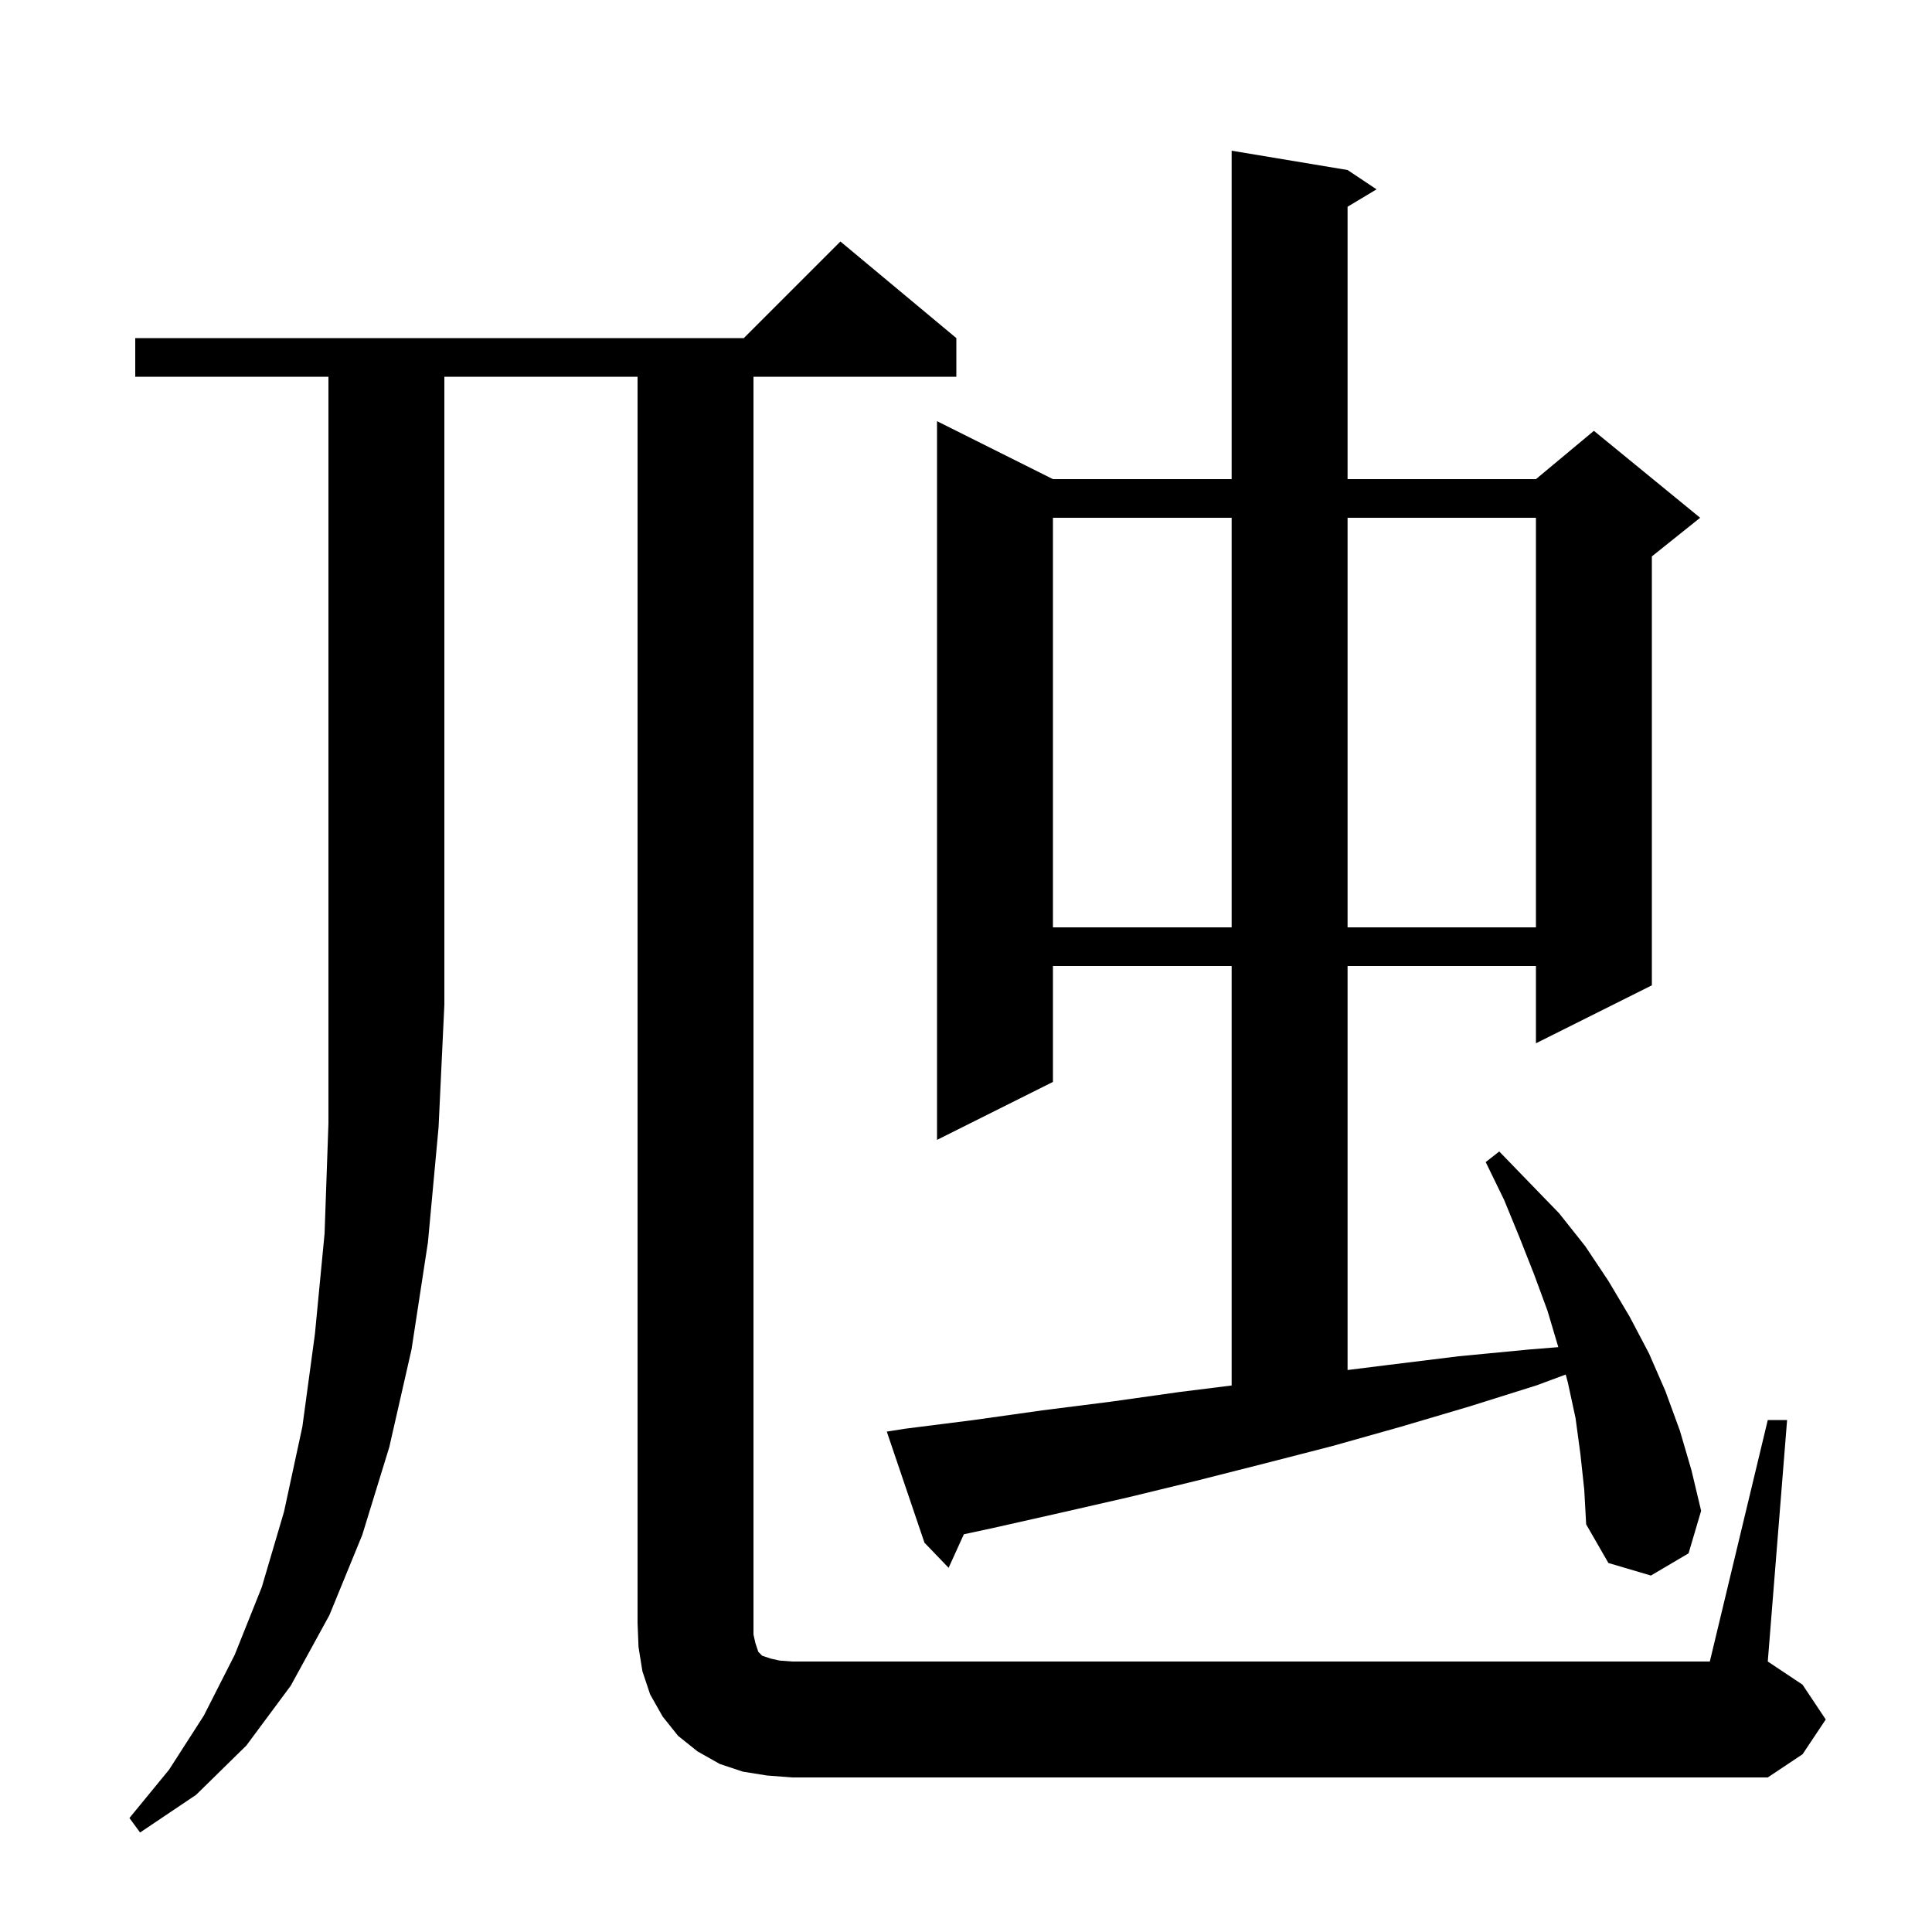 <svg xmlns="http://www.w3.org/2000/svg" xmlns:xlink="http://www.w3.org/1999/xlink" version="1.1" baseProfile="full" viewBox="0 0 200 200" width="200" height="200">
<g fill="black">
<path d="M 14.0 39.0 L 14.0 35.0 L 77.0 35.0 L 87.0 25.0 L 99.0 35.0 L 99.0 39.0 L 78.0 39.0 L 78.0 169.2 L 78.2 170.1 L 78.5 171.0 L 78.9 171.4 L 79.8 171.7 L 80.7 171.9 L 82.0 172.0 L 177.0 172.0 L 183.0 147.0 L 185.0 147.0 L 183.0 172.0 L 186.6 174.4 L 189.0 178.0 L 186.6 181.6 L 183.0 184.0 L 82.0 184.0 L 79.4 183.8 L 76.9 183.4 L 74.5 182.6 L 72.2 181.3 L 70.2 179.7 L 68.6 177.7 L 67.3 175.4 L 66.5 173.0 L 66.1 170.5 L 66.0 168.0 L 66.0 39.0 L 46.0 39.0 L 46.0 104.0 L 45.4 116.7 L 44.3 128.6 L 42.6 139.7 L 40.3 149.8 L 37.5 158.9 L 34.1 167.2 L 30.1 174.5 L 25.5 180.7 L 20.3 185.8 L 14.5 189.7 L 13.4 188.2 L 17.5 183.2 L 21.1 177.6 L 24.3 171.3 L 27.1 164.3 L 29.4 156.5 L 31.3 147.7 L 32.6 138.1 L 33.6 127.7 L 34.0 116.3 L 34.0 39.0 Z M 163.6 150.5 L 163.1 146.8 L 162.3 143.1 L 162.082 142.292 L 159.1 143.4 L 152.1 145.6 L 145.0 147.7 L 137.9 149.7 L 130.9 151.5 L 123.8 153.3 L 116.8 155.0 L 109.8 156.6 L 102.7 158.2 L 99.779 158.826 L 98.2 162.3 L 95.7 159.7 L 91.8 148.2 L 93.7 147.9 L 100.8 147.0 L 107.9 146.0 L 115.0 145.1 L 122.1 144.1 L 127.5 143.425 L 127.5 100.0 L 109.0 100.0 L 109.0 112.0 L 97.0 118.0 L 97.0 43.6 L 109.0 49.6 L 127.5 49.6 L 127.5 15.6 L 139.5 17.6 L 142.5 19.6 L 139.5 21.4 L 139.5 49.6 L 159.0 49.6 L 165.0 44.6 L 176.0 53.6 L 171.0 57.6 L 171.0 102.0 L 159.0 108.0 L 159.0 100.0 L 139.5 100.0 L 139.5 141.825 L 143.7 141.3 L 151.0 140.4 L 158.3 139.7 L 161.315 139.456 L 161.3 139.4 L 160.2 135.7 L 158.8 131.9 L 157.3 128.1 L 155.7 124.2 L 153.8 120.3 L 155.2 119.2 L 161.4 125.6 L 164.1 129.0 L 166.5 132.6 L 168.7 136.3 L 170.7 140.1 L 172.4 144.0 L 173.9 148.1 L 175.1 152.2 L 176.1 156.4 L 174.8 160.8 L 170.9 163.1 L 166.5 161.8 L 164.2 157.8 L 164.0 154.2 Z M 109.0 53.6 L 109.0 96.0 L 127.5 96.0 L 127.5 53.6 Z M 139.5 53.6 L 139.5 96.0 L 159.0 96.0 L 159.0 53.6 Z " />
</g>
</svg>
